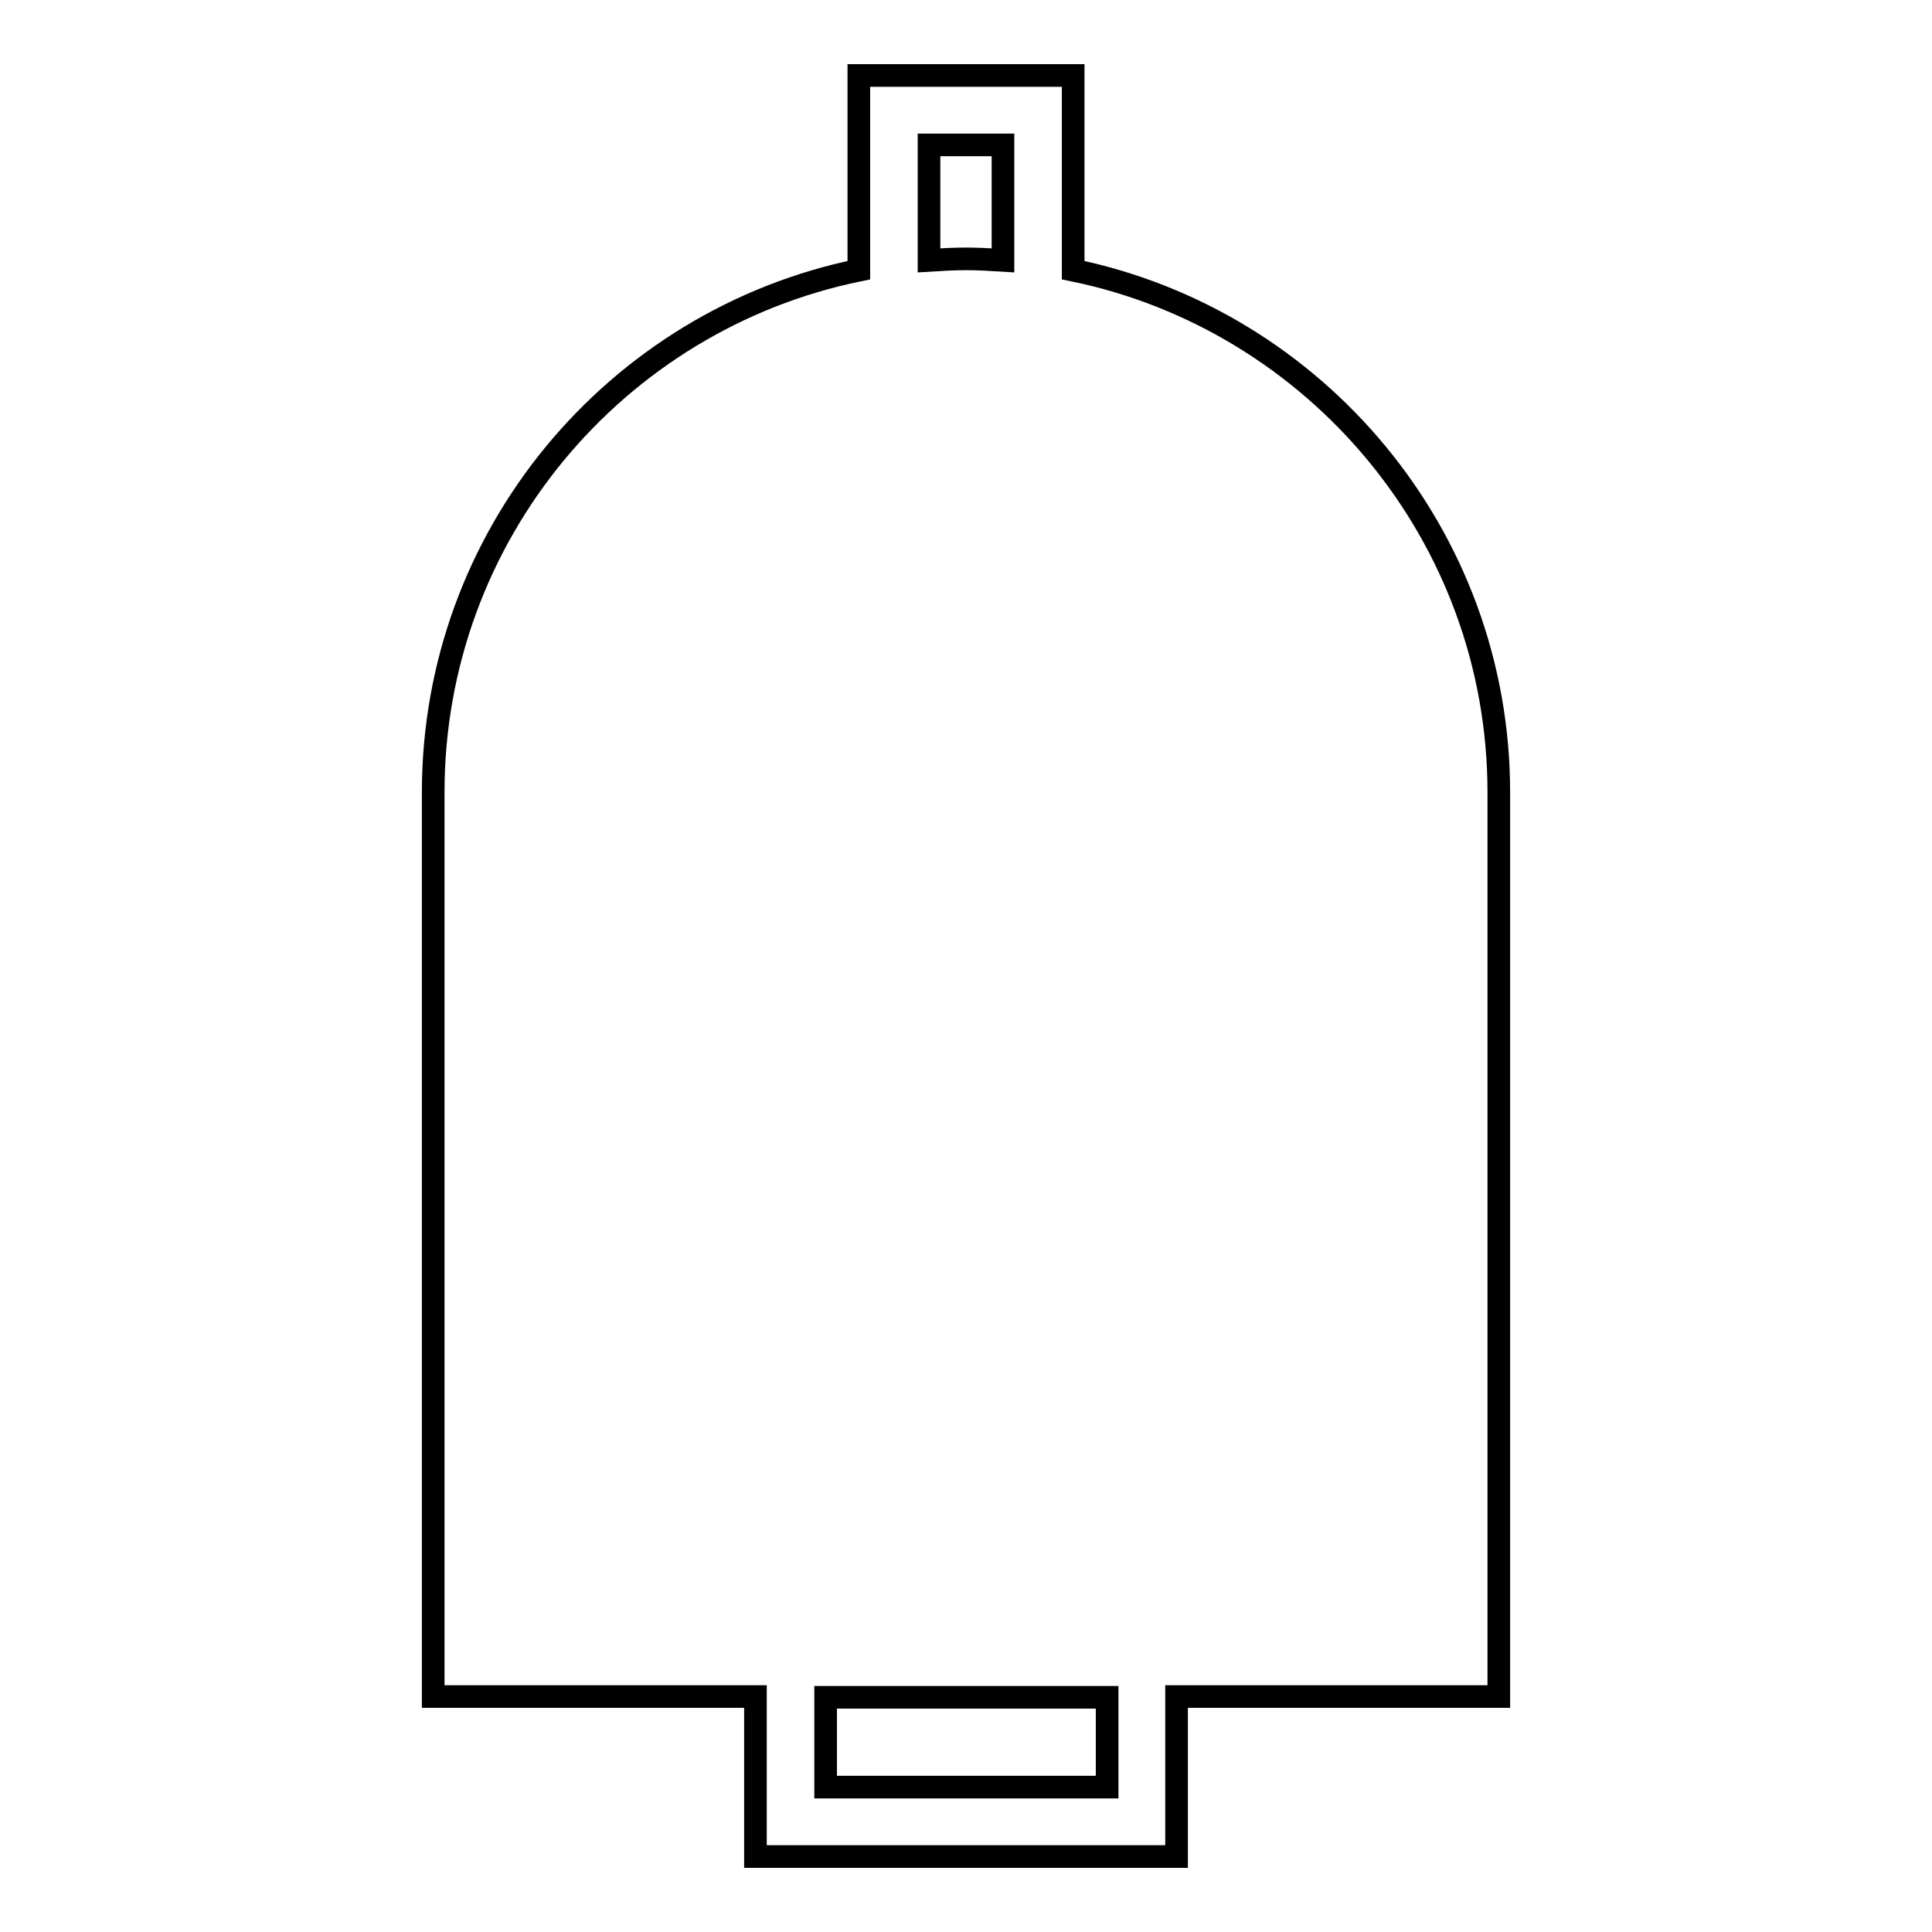 <?xml version="1.0" encoding="utf-8"?>
<!-- Svg Vector Icons : http://www.onlinewebfonts.com/icon -->
<!DOCTYPE svg PUBLIC "-//W3C//DTD SVG 1.1//EN" "http://www.w3.org/Graphics/SVG/1.1/DTD/svg11.dtd">
<svg version="1.1" xmlns="http://www.w3.org/2000/svg" xmlns:xlink="http://www.w3.org/1999/xlink" x="0px" y="0px" viewBox="0 0 256 256" enable-background="new 0 0 256 256" xml:space="preserve">
<g><g><g><path stroke-width="3" fill-opacity="0" stroke="#000000"  d="M198.6,105c0-34.1-24.3-62.6-56.4-69.2V10h-28.4v25.8C81.6,42.4,57.4,70.9,57.4,105v119.8h42.7V246h55.8v-21.2h42.7L198.6,105L198.6,105z M123.1,19.2h9.8v15.3c-1.6-0.1-3.3-0.2-4.9-0.2s-3.3,0.1-4.9,0.2V19.2L123.1,19.2z M146.7,236.8h-37.3v-11.9h37.3V236.8z"/></g><g></g><g></g><g></g><g></g><g></g><g></g><g></g><g></g><g></g><g></g><g></g><g></g><g></g><g></g><g></g></g></g>
</svg>